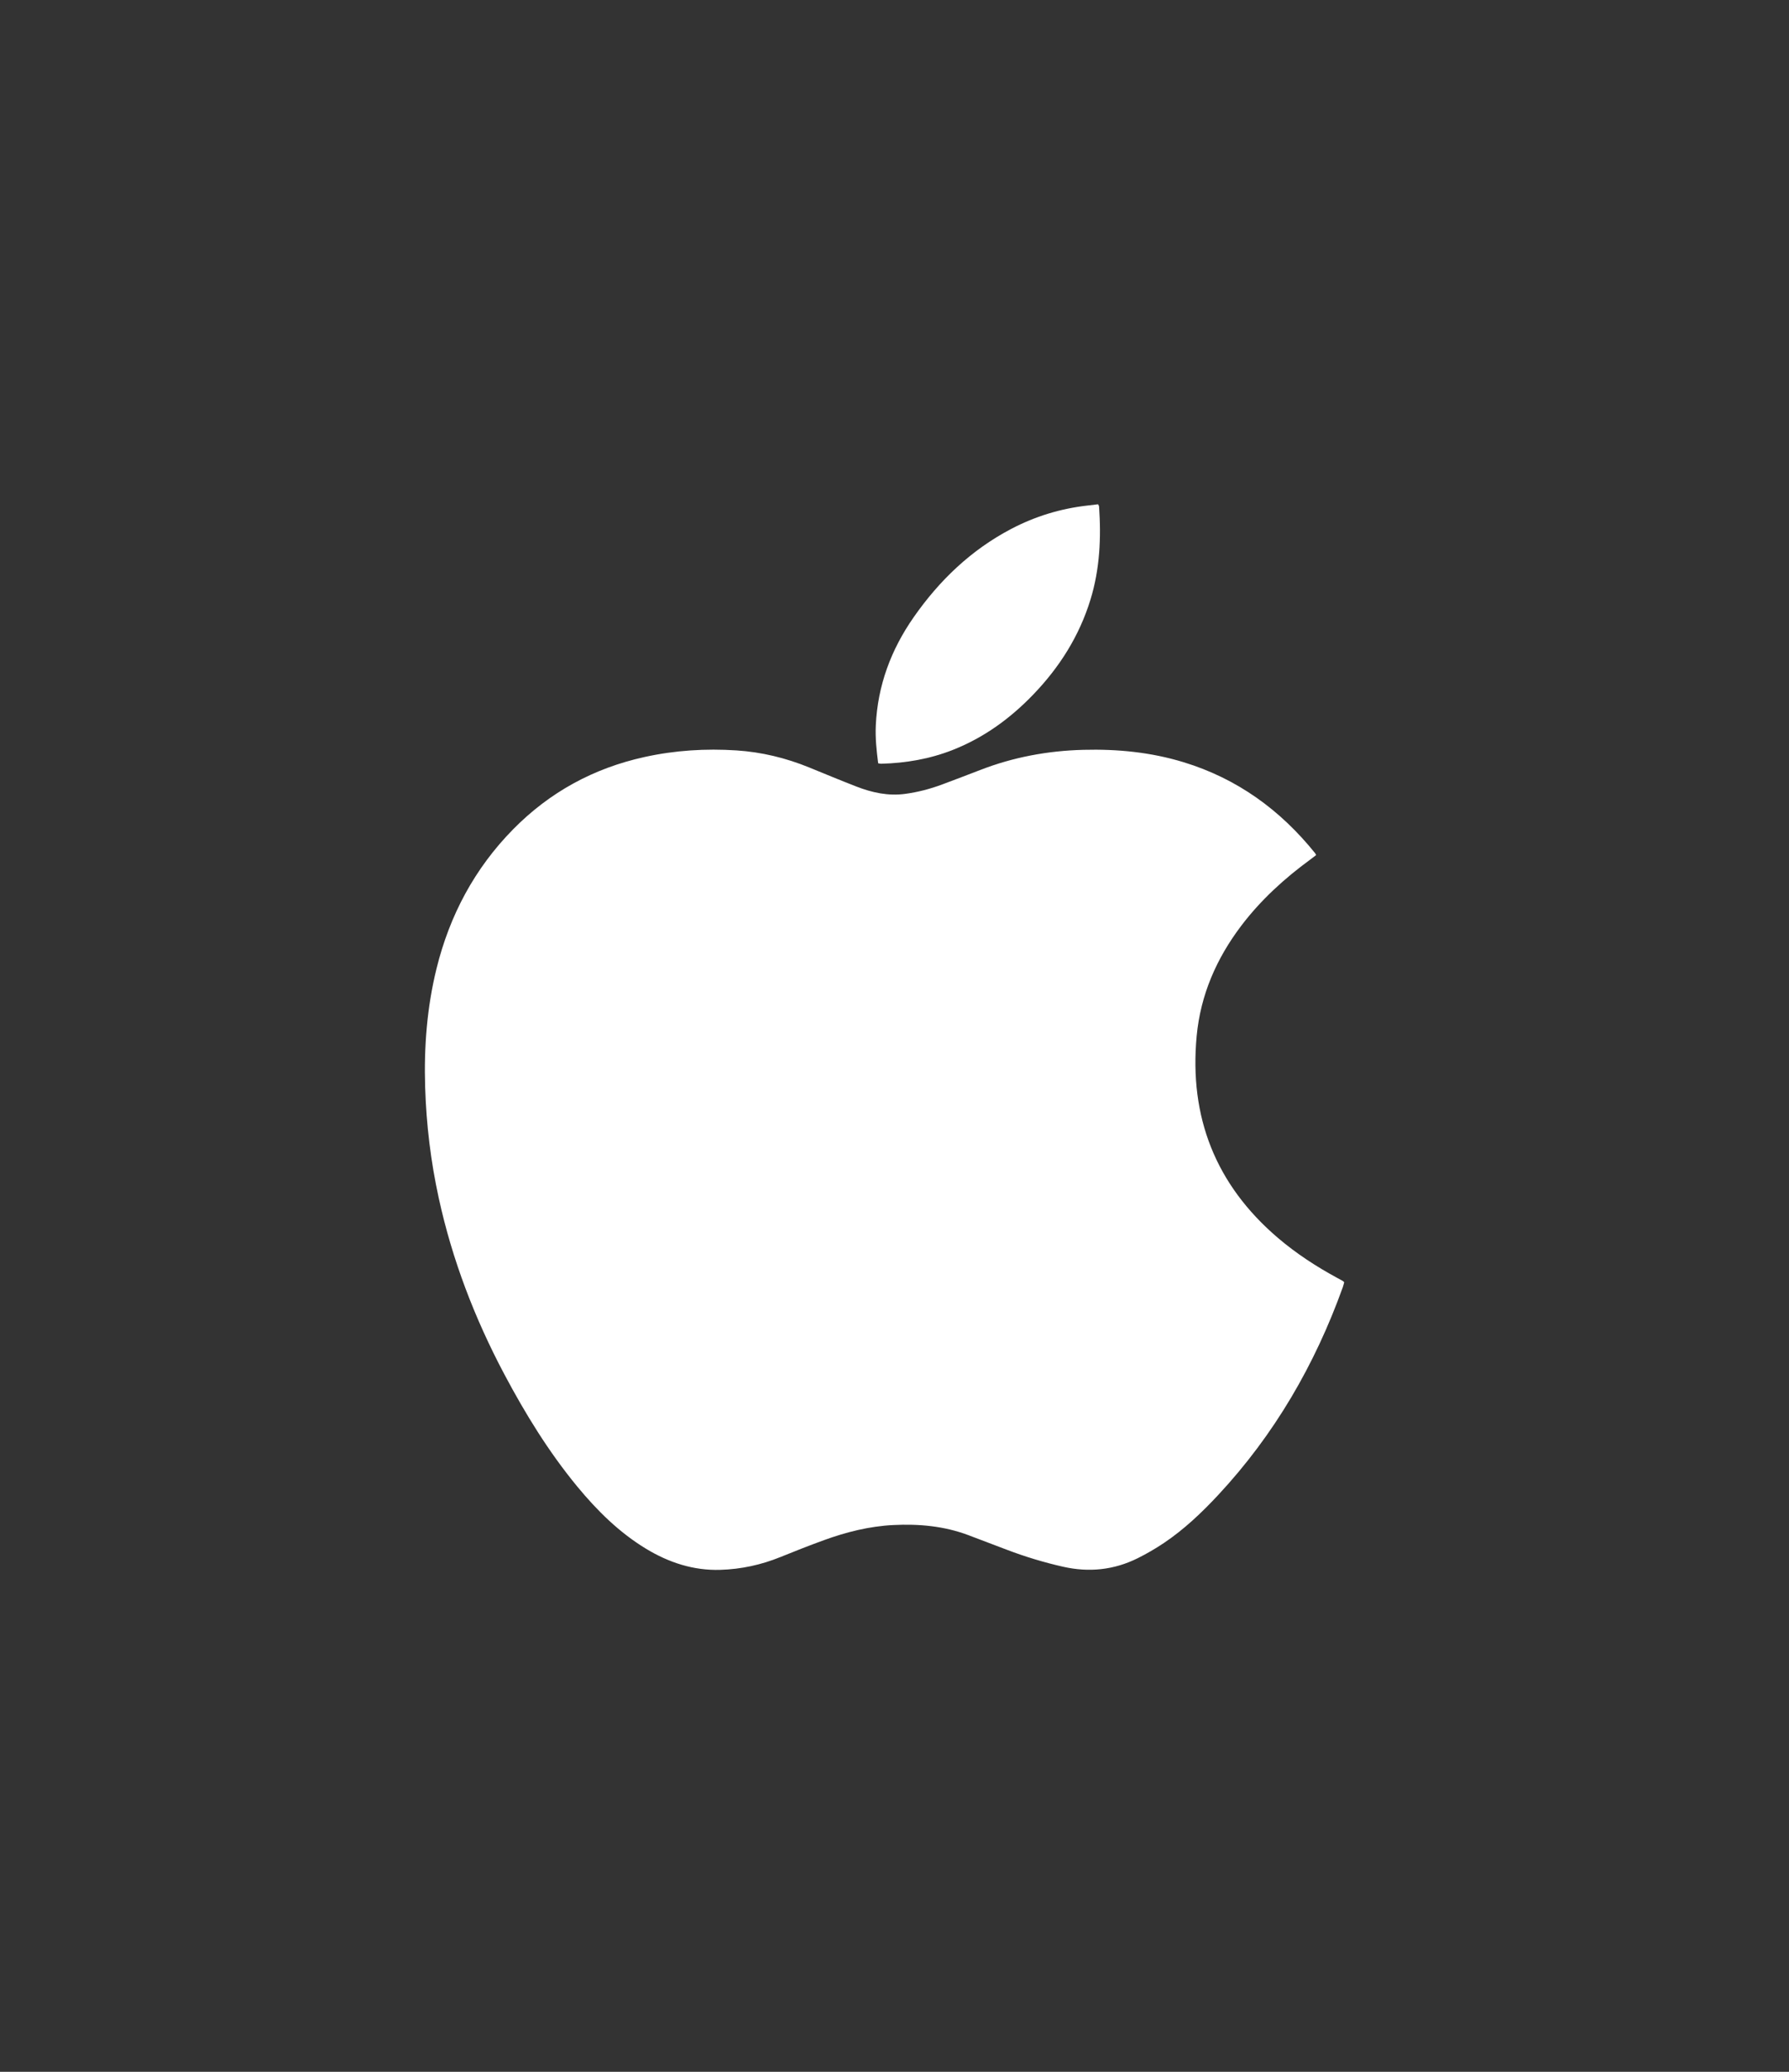 <?xml version="1.0" encoding="UTF-8"?> <svg xmlns="http://www.w3.org/2000/svg" width="76" height="88" viewBox="0 0 76 88" fill="none"><rect x="0" y="0" width="76" height="88" fill="#333333" stroke="none"/> <path d="M57.104 54.464C57.086 54.529 57.069 54.605 57.044 54.676C55.861 57.966 54.141 60.934 51.751 63.5C51.048 64.254 50.303 64.962 49.445 65.538C49.089 65.777 48.714 65.995 48.33 66.186C47.319 66.688 46.26 66.796 45.157 66.546C44.343 66.362 43.549 66.121 42.771 65.825C42.221 65.617 41.674 65.406 41.124 65.2C40.097 64.816 39.029 64.722 37.945 64.776C36.929 64.827 35.952 65.073 35.001 65.419C34.385 65.643 33.774 65.883 33.167 66.13C32.342 66.467 31.483 66.653 30.596 66.679C29.458 66.713 28.415 66.37 27.448 65.785C26.303 65.091 25.367 64.163 24.521 63.138C23.308 61.666 22.316 60.05 21.424 58.37C20.166 55.998 19.211 53.514 18.639 50.888C18.3 49.336 18.11 47.766 18.061 46.177C18.008 44.477 18.137 42.796 18.544 41.142C19.102 38.879 20.161 36.889 21.8 35.223C23.353 33.646 25.218 32.629 27.381 32.154C28.672 31.869 29.979 31.788 31.294 31.874C32.356 31.944 33.382 32.193 34.369 32.595C35.039 32.869 35.708 33.147 36.383 33.409C37.047 33.667 37.731 33.817 38.452 33.72C38.998 33.647 39.526 33.507 40.041 33.314C40.572 33.114 41.104 32.914 41.633 32.709C43.044 32.16 44.509 31.889 46.019 31.849C47.468 31.811 48.893 31.95 50.285 32.376C52.56 33.072 54.392 34.403 55.871 36.243C55.883 36.258 55.889 36.278 55.912 36.32C55.833 36.381 55.751 36.446 55.666 36.507C54.562 37.315 53.559 38.228 52.73 39.322C51.678 40.71 51.002 42.258 50.838 43.995C50.511 47.443 51.64 50.322 54.291 52.582C55.069 53.245 55.922 53.8 56.82 54.286C56.897 54.328 56.975 54.369 57.052 54.413C57.068 54.422 57.079 54.439 57.105 54.465L57.104 54.464Z" fill="white"></path> <path d="M37.306 32.421C37.237 31.877 37.18 31.345 37.206 30.805C37.285 29.116 37.853 27.595 38.814 26.218C39.905 24.654 41.25 23.363 42.951 22.469C43.975 21.931 45.064 21.598 46.216 21.471C46.36 21.455 46.504 21.436 46.647 21.419C46.667 21.459 46.688 21.484 46.69 21.51C46.783 22.846 46.723 24.167 46.328 25.459C45.851 27.017 45.006 28.35 43.88 29.516C42.917 30.513 41.819 31.315 40.524 31.834C39.531 32.232 38.495 32.413 37.43 32.44C37.402 32.441 37.373 32.432 37.306 32.421Z" fill="white"></path> </svg> 